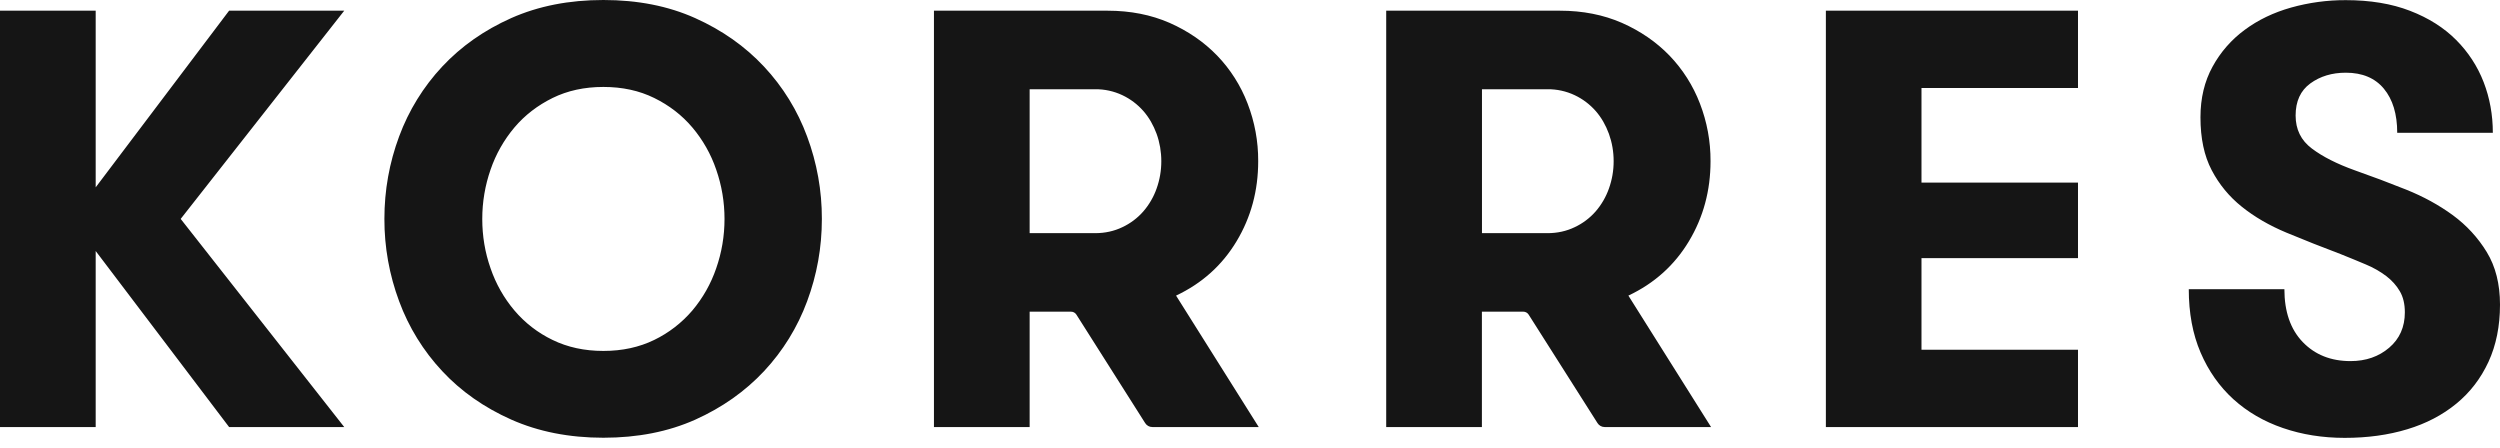<svg xmlns="http://www.w3.org/2000/svg" fill="none" viewBox="0 0 212 38" height="38" width="212"><g clip-path="url(#clip0_1451_1193)"><path fill="#151515" d="M8.114 21.285V36.213H0V0.907H8.114V15.886L19.427 0.907H29.191L15.322 18.563L29.191 36.213H19.427L8.114 21.285ZM51.167 37.12C48.262 37.12 45.661 36.604 43.358 35.583C41.054 34.556 39.1 33.189 37.501 31.471C35.901 29.762 34.658 27.747 33.846 25.545C33.014 23.311 32.59 20.944 32.597 18.558C32.597 16.136 33.014 13.81 33.846 11.57C34.66 9.369 35.903 7.354 37.502 5.644C39.106 3.93 41.054 2.559 43.358 1.531C45.661 0.511 48.262 0 51.167 0C54.074 0 56.669 0.51 58.956 1.537C61.241 2.563 63.184 3.93 64.789 5.648C66.39 7.357 67.632 9.373 68.444 11.575C69.277 13.809 69.701 16.177 69.694 18.563C69.694 20.985 69.277 23.31 68.444 25.55C67.63 27.752 66.388 29.767 64.789 31.477C63.184 33.189 61.241 34.562 58.955 35.589C56.669 36.609 54.074 37.12 51.167 37.12ZM51.167 29.759C52.773 29.759 54.203 29.446 55.476 28.828C56.712 28.229 57.812 27.38 58.708 26.333C59.599 25.278 60.286 24.064 60.734 22.754C61.202 21.41 61.439 20.015 61.439 18.568C61.439 17.123 61.202 15.727 60.734 14.383C60.288 13.073 59.6 11.858 58.708 10.804C57.824 9.761 56.748 8.933 55.476 8.308C54.209 7.684 52.772 7.373 51.167 7.373C49.563 7.373 48.127 7.685 46.86 8.308C45.593 8.933 44.512 9.761 43.628 10.804C42.737 11.859 42.049 13.073 41.6 14.383C41.132 15.728 40.894 17.143 40.896 18.568C40.896 20.015 41.127 21.409 41.6 22.754C42.048 24.064 42.735 25.279 43.628 26.333C44.52 27.384 45.621 28.234 46.86 28.828C48.127 29.446 49.563 29.759 51.167 29.759ZM117.557 0.907H132.282C134.218 0.907 135.97 1.254 137.541 1.94C139.106 2.632 140.452 3.557 141.573 4.713C142.694 5.879 143.572 7.26 144.152 8.774C144.756 10.334 145.062 11.995 145.053 13.669C145.053 16.158 144.445 18.416 143.223 20.452C142 22.488 140.295 24.025 138.087 25.068L145.098 36.213H136.077C135.956 36.214 135.836 36.184 135.73 36.125C135.623 36.067 135.534 35.982 135.469 35.878L129.629 26.679C129.58 26.602 129.513 26.538 129.433 26.495C129.354 26.451 129.264 26.429 129.174 26.43H125.665V36.213H117.55V0.907H117.557ZM131.229 19.772C132.062 19.772 132.833 19.601 133.531 19.266C134.21 18.949 134.816 18.493 135.311 17.928C135.804 17.358 136.186 16.7 136.437 15.988C136.704 15.244 136.839 14.459 136.837 13.668C136.837 12.863 136.702 12.087 136.437 11.349C136.167 10.612 135.795 9.96 135.311 9.41C134.815 8.845 134.209 8.39 133.531 8.07C132.811 7.731 132.024 7.559 131.229 7.567H125.671V19.772H131.229ZM79.199 0.907H93.924C95.862 0.907 97.612 1.254 99.184 1.94C100.749 2.632 102.095 3.557 103.215 4.714C104.337 5.879 105.214 7.26 105.794 8.774C106.398 10.334 106.704 11.995 106.695 13.669C106.695 16.158 106.087 18.416 104.865 20.452C103.644 22.488 101.937 24.025 99.73 25.068L106.74 36.213H97.719C97.598 36.214 97.479 36.184 97.372 36.125C97.266 36.066 97.176 35.982 97.111 35.878L91.278 26.679C91.229 26.602 91.161 26.538 91.081 26.495C91.002 26.451 90.912 26.429 90.821 26.43H87.314V36.213H79.199V0.907ZM92.871 19.772C93.705 19.772 94.477 19.601 95.174 19.266C95.853 18.949 96.459 18.493 96.954 17.928C97.447 17.358 97.829 16.7 98.08 15.988C98.346 15.245 98.481 14.46 98.479 13.669C98.479 12.864 98.345 12.086 98.08 11.349C97.809 10.612 97.438 9.96 96.954 9.41C96.458 8.846 95.852 8.39 95.174 8.07C94.454 7.731 93.667 7.559 92.871 7.567H87.314V19.772H92.871ZM162.942 7.464V15.483H176.214V21.892H162.942V29.656H176.214V36.213H154.834V0.907H176.214V7.464H162.942ZM193.716 24.513C193.716 26.43 194.234 27.926 195.27 29.004C196.307 30.081 197.658 30.621 199.325 30.621C200.626 30.621 201.718 30.241 202.602 29.486C203.486 28.733 203.931 27.728 203.931 26.486C203.931 25.778 203.79 25.181 203.503 24.695C203.222 24.206 202.833 23.781 202.349 23.406C201.815 23.008 201.234 22.679 200.619 22.425C199.95 22.142 199.234 21.846 198.469 21.541C196.931 20.962 195.403 20.357 193.885 19.726C192.432 19.119 191.171 18.387 190.107 17.531C189.048 16.688 188.177 15.631 187.55 14.428C186.914 13.22 186.599 11.723 186.599 9.942C186.599 8.326 186.942 6.897 187.624 5.655C188.295 4.424 189.227 3.357 190.354 2.53C191.486 1.69 192.799 1.06 194.285 0.641C195.793 0.219 197.353 0.007 198.919 0.012C200.986 0.012 202.81 0.312 204.376 0.919C205.947 1.525 207.248 2.349 208.284 3.392C209.301 4.407 210.096 5.626 210.615 6.97C211.133 8.315 211.392 9.744 211.392 11.259H203.284C203.284 9.676 202.906 8.434 202.157 7.527C201.408 6.619 200.327 6.165 198.925 6.165C197.754 6.165 196.757 6.465 195.918 7.073C195.085 7.679 194.668 8.587 194.668 9.795C194.668 10.975 195.124 11.905 196.047 12.597C196.965 13.288 198.176 13.901 199.68 14.44C201.144 14.954 202.597 15.501 204.037 16.078C205.508 16.668 206.825 17.389 207.996 18.245C209.162 19.102 210.125 20.145 210.874 21.37C211.623 22.596 212 24.087 212 25.834C212 27.649 211.674 29.265 211.026 30.678C210.373 32.089 209.466 33.274 208.294 34.233C207.124 35.193 205.739 35.918 204.139 36.4C202.535 36.888 200.766 37.131 198.829 37.131C196.96 37.131 195.214 36.854 193.598 36.298C191.976 35.743 190.574 34.926 189.391 33.853C188.209 32.776 187.28 31.46 186.609 29.895C185.939 28.33 185.608 26.543 185.608 24.524H193.716V24.513Z"></path></g><defs><clipPath id="clip0_1451_1193"><rect fill="white" height="38" width="212"></rect></clipPath></defs></svg>
